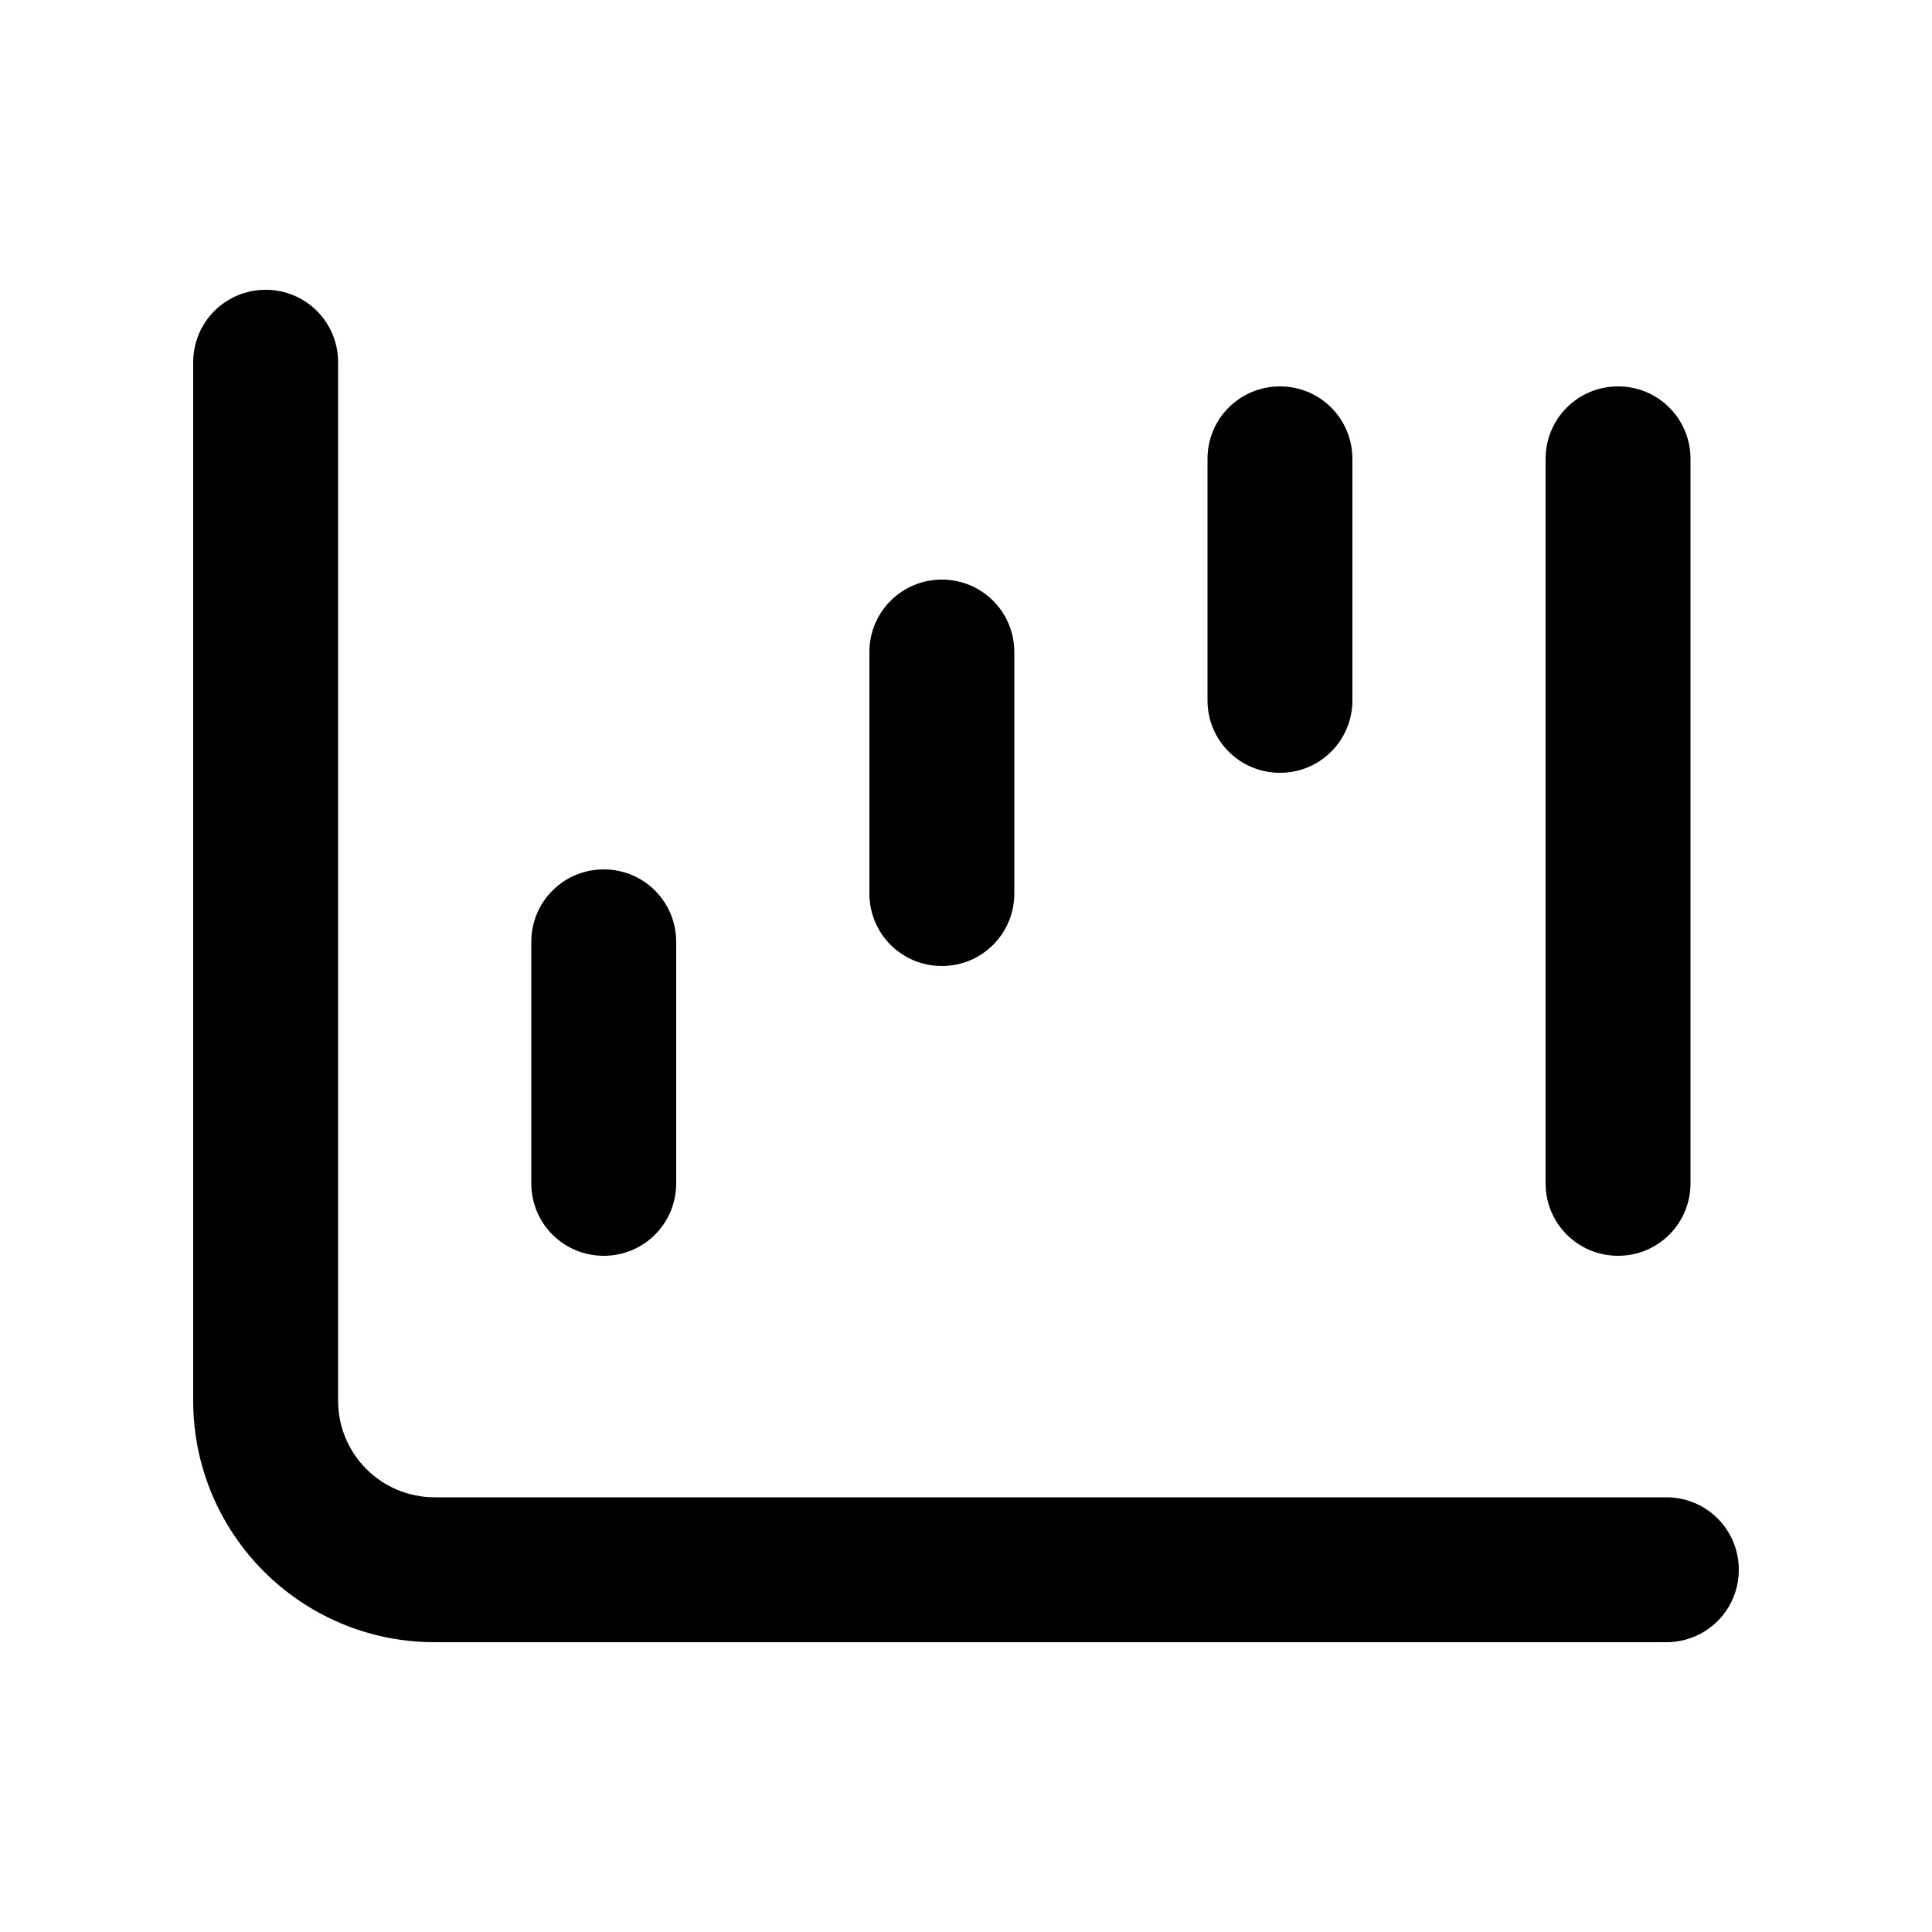 <svg xmlns="http://www.w3.org/2000/svg" viewBox="0 0 640 640"><!--! Font Awesome Pro 7.1.0 by @fontawesome - https://fontawesome.com License - https://fontawesome.com/license (Commercial License) Copyright 2025 Fonticons, Inc. --><path fill="currentColor" d="M112 120C112 106.7 101.3 96 88 96C74.7 96 64 106.7 64 120L64 464C64 508.2 99.8 544 144 544L552 544C565.3 544 576 533.3 576 520C576 506.7 565.3 496 552 496L144 496C126.3 496 112 481.7 112 464L112 120zM448 152C448 138.7 437.3 128 424 128C410.7 128 400 138.7 400 152L400 232C400 245.3 410.7 256 424 256C437.3 256 448 245.3 448 232L448 152zM560 152C560 138.7 549.3 128 536 128C522.7 128 512 138.7 512 152L512 392C512 405.3 522.7 416 536 416C549.3 416 560 405.3 560 392L560 152zM336 216C336 202.7 325.3 192 312 192C298.7 192 288 202.7 288 216L288 296C288 309.3 298.7 320 312 320C325.3 320 336 309.3 336 296L336 216zM224 312C224 298.7 213.3 288 200 288C186.7 288 176 298.7 176 312L176 392C176 405.3 186.7 416 200 416C213.3 416 224 405.3 224 392L224 312z"/></svg>